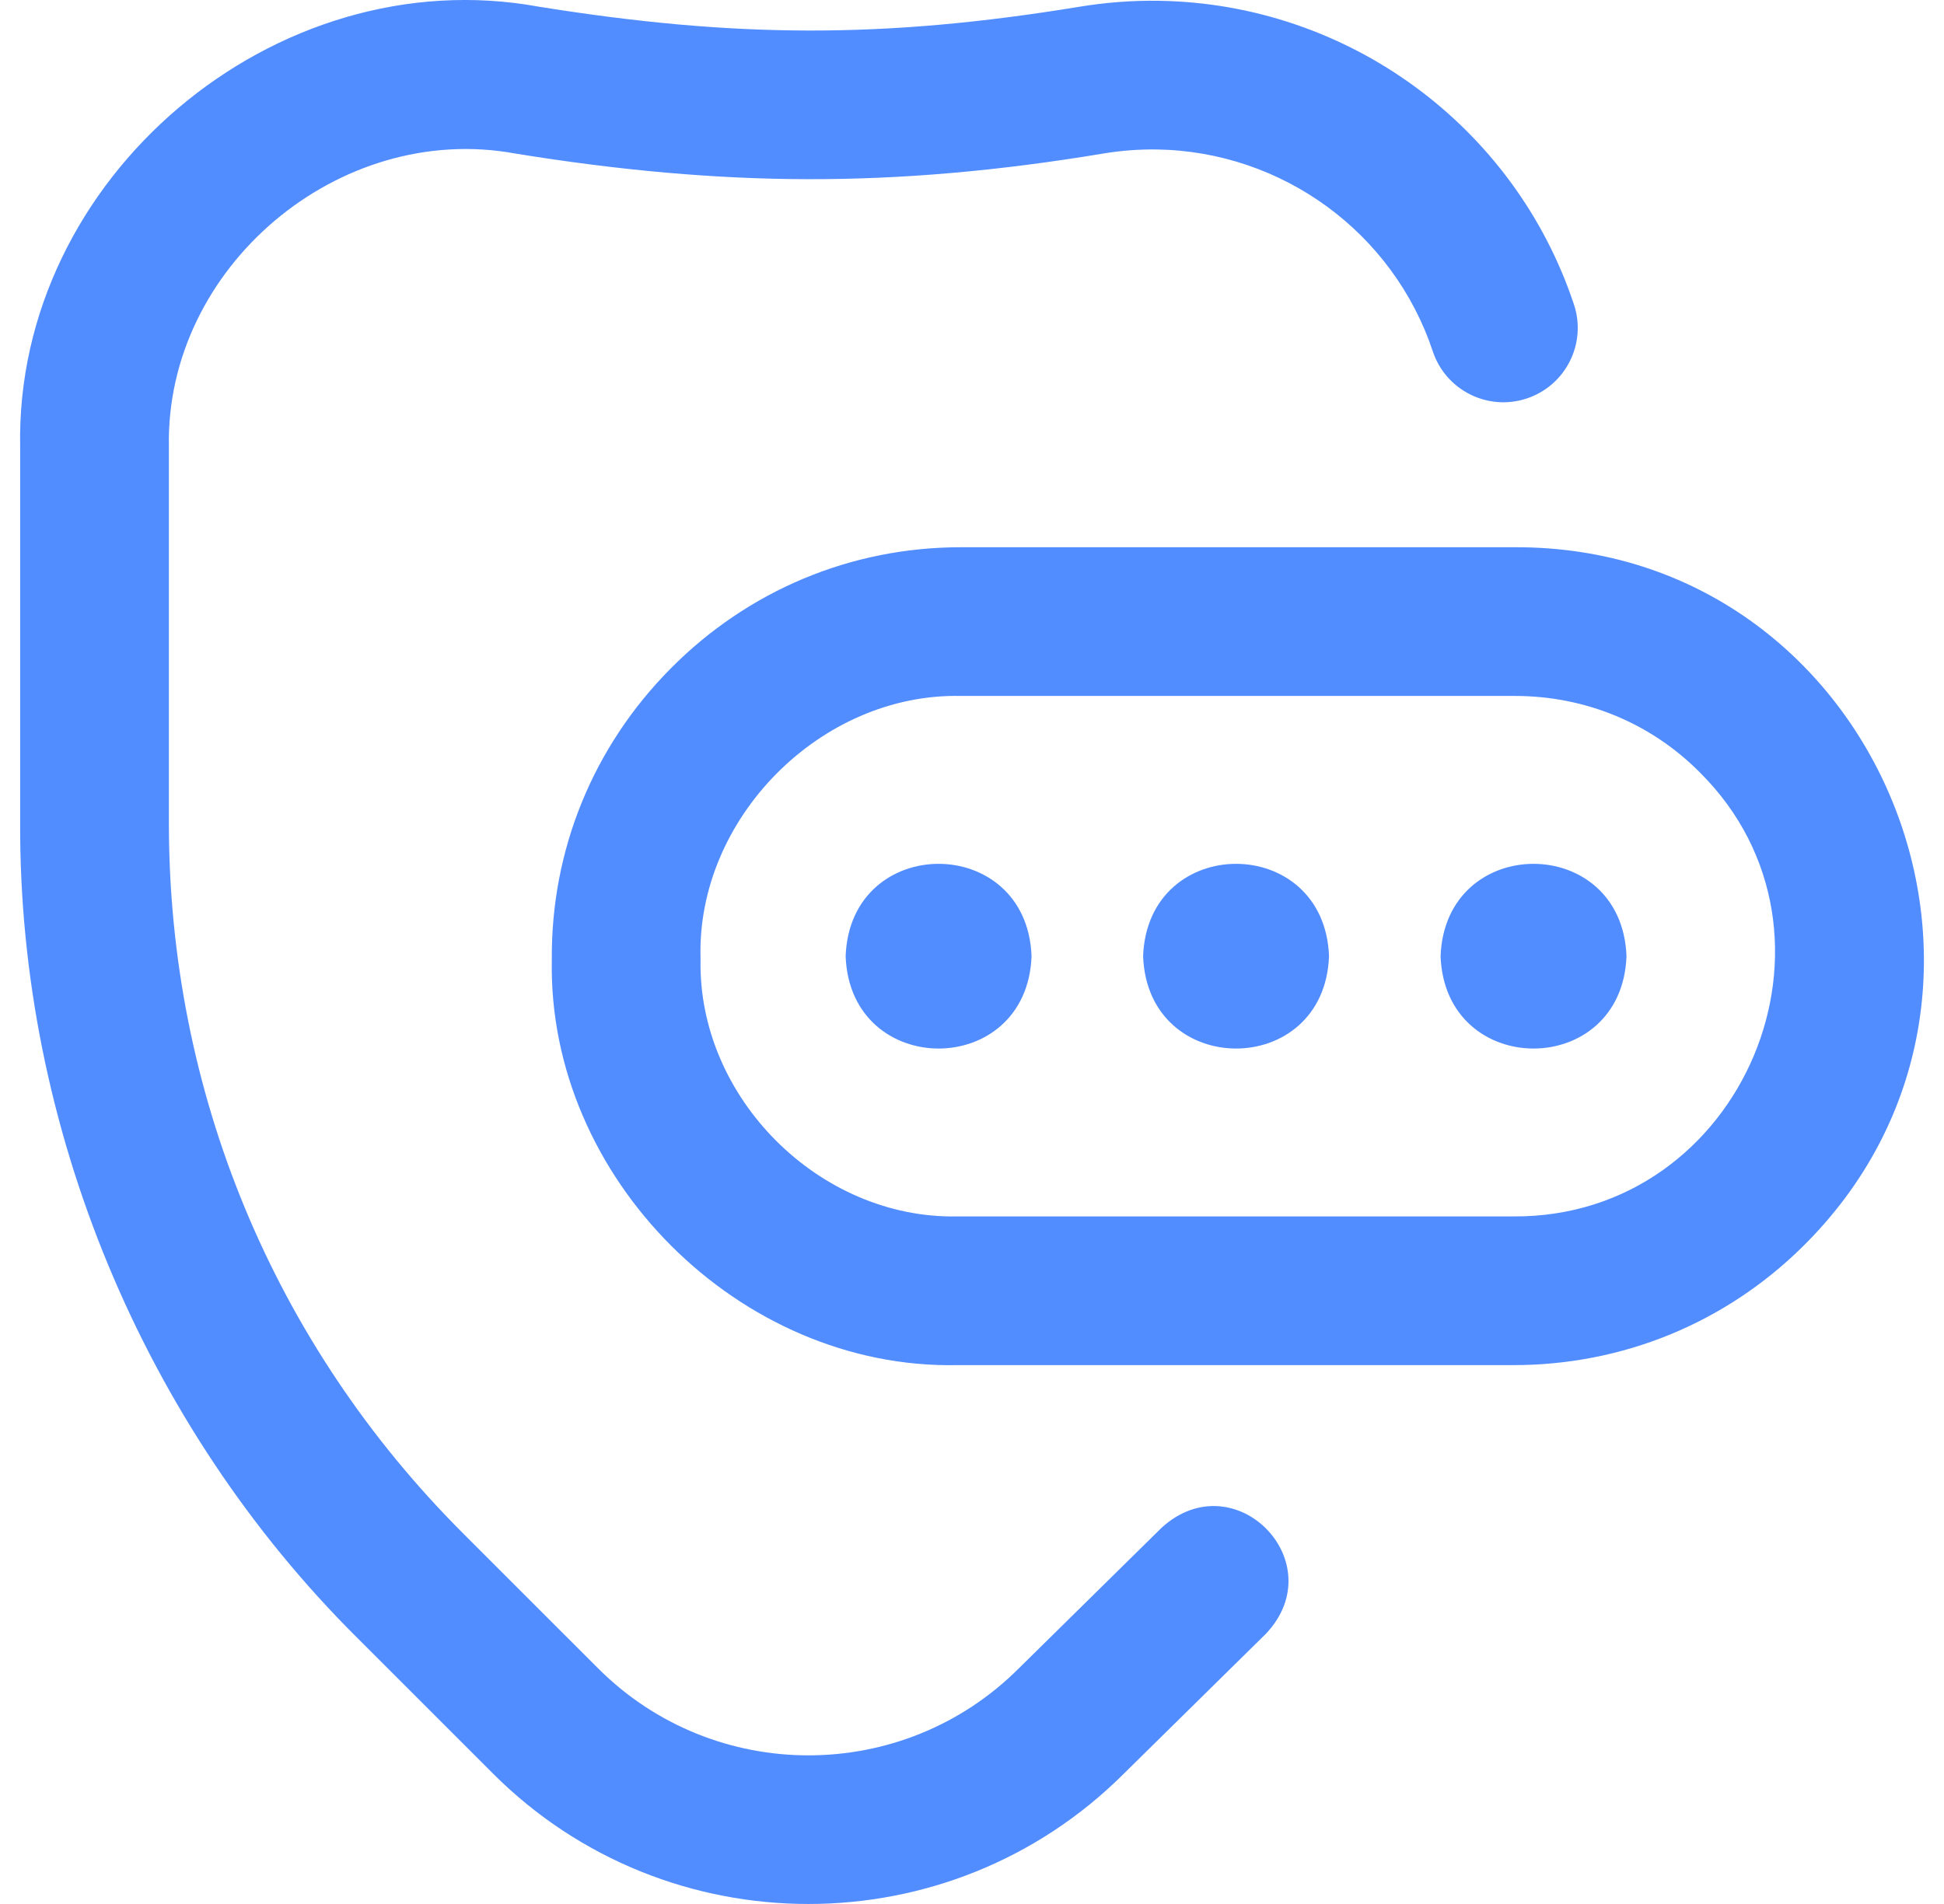 <svg xmlns="http://www.w3.org/2000/svg" width="49" height="48" viewBox="0 0 49 48" fill="none">
  <g clip-path="url(#clip0_23_237)">
    <path d="M20.378 48C17.498 48 14.617 46.904 12.425 44.711L9.018 41.304C3.602 35.927 0.481 28.392 0.508 20.76V11.266C0.374 4.491 6.926 -1.051 13.585 0.169C18.535 0.962 22.284 0.977 27.196 0.172C27.865 0.061 28.544 0.009 29.216 0.02C33.97 0.093 38.172 3.169 39.672 7.674C39.999 8.656 39.468 9.718 38.485 10.045C37.504 10.372 36.442 9.841 36.115 8.858C35.117 5.862 32.322 3.817 29.159 3.768C28.714 3.762 28.26 3.796 27.813 3.87C25.171 4.31 22.732 4.523 20.357 4.517C18.048 4.513 15.636 4.301 12.984 3.87C8.541 3.055 4.168 6.745 4.257 11.266V20.76C4.257 27.519 6.889 33.874 11.669 38.653L15.076 42.06C17.999 44.984 22.756 44.984 25.68 42.06C25.683 42.057 25.686 42.054 25.69 42.05L29.278 38.516C31.113 36.838 33.614 39.38 31.909 41.187L28.326 44.716C26.134 46.905 23.256 48 20.378 48ZM45.423 31.442C51.96 25.019 47.365 13.766 38.185 13.796H24.218C21.454 13.796 18.855 14.883 16.9 16.858C14.947 18.83 13.885 21.436 13.909 24.198C13.8 29.691 18.642 34.529 24.135 34.415H38.147H38.152C40.893 34.415 43.475 33.36 45.423 31.442ZM38.185 17.545C39.959 17.545 41.616 18.231 42.85 19.477C46.944 23.552 43.942 30.701 38.151 30.666C38.15 30.666 38.148 30.666 38.148 30.666H24.135C20.653 30.738 17.586 27.67 17.658 24.189C17.658 24.183 17.658 24.177 17.658 24.171C17.547 20.639 20.687 17.469 24.218 17.545H38.185V17.545ZM40.997 24.106C40.882 27.211 36.425 27.209 36.311 24.106C36.426 21 40.883 21.003 40.997 24.106ZM33.499 24.106C33.384 27.211 28.927 27.209 28.813 24.106C28.928 21 33.385 21.003 33.499 24.106ZM26.001 24.106C25.886 27.211 21.429 27.209 21.315 24.106C21.43 21 25.887 21.003 26.001 24.106Z" fill="#528DFF"/>
  </g>
  <defs>
    <clipPath id="clip0_23_237">
      <rect width="48" height="48" fill="white" transform="translate(0.5)"/>
    </clipPath>
  </defs>
</svg>
